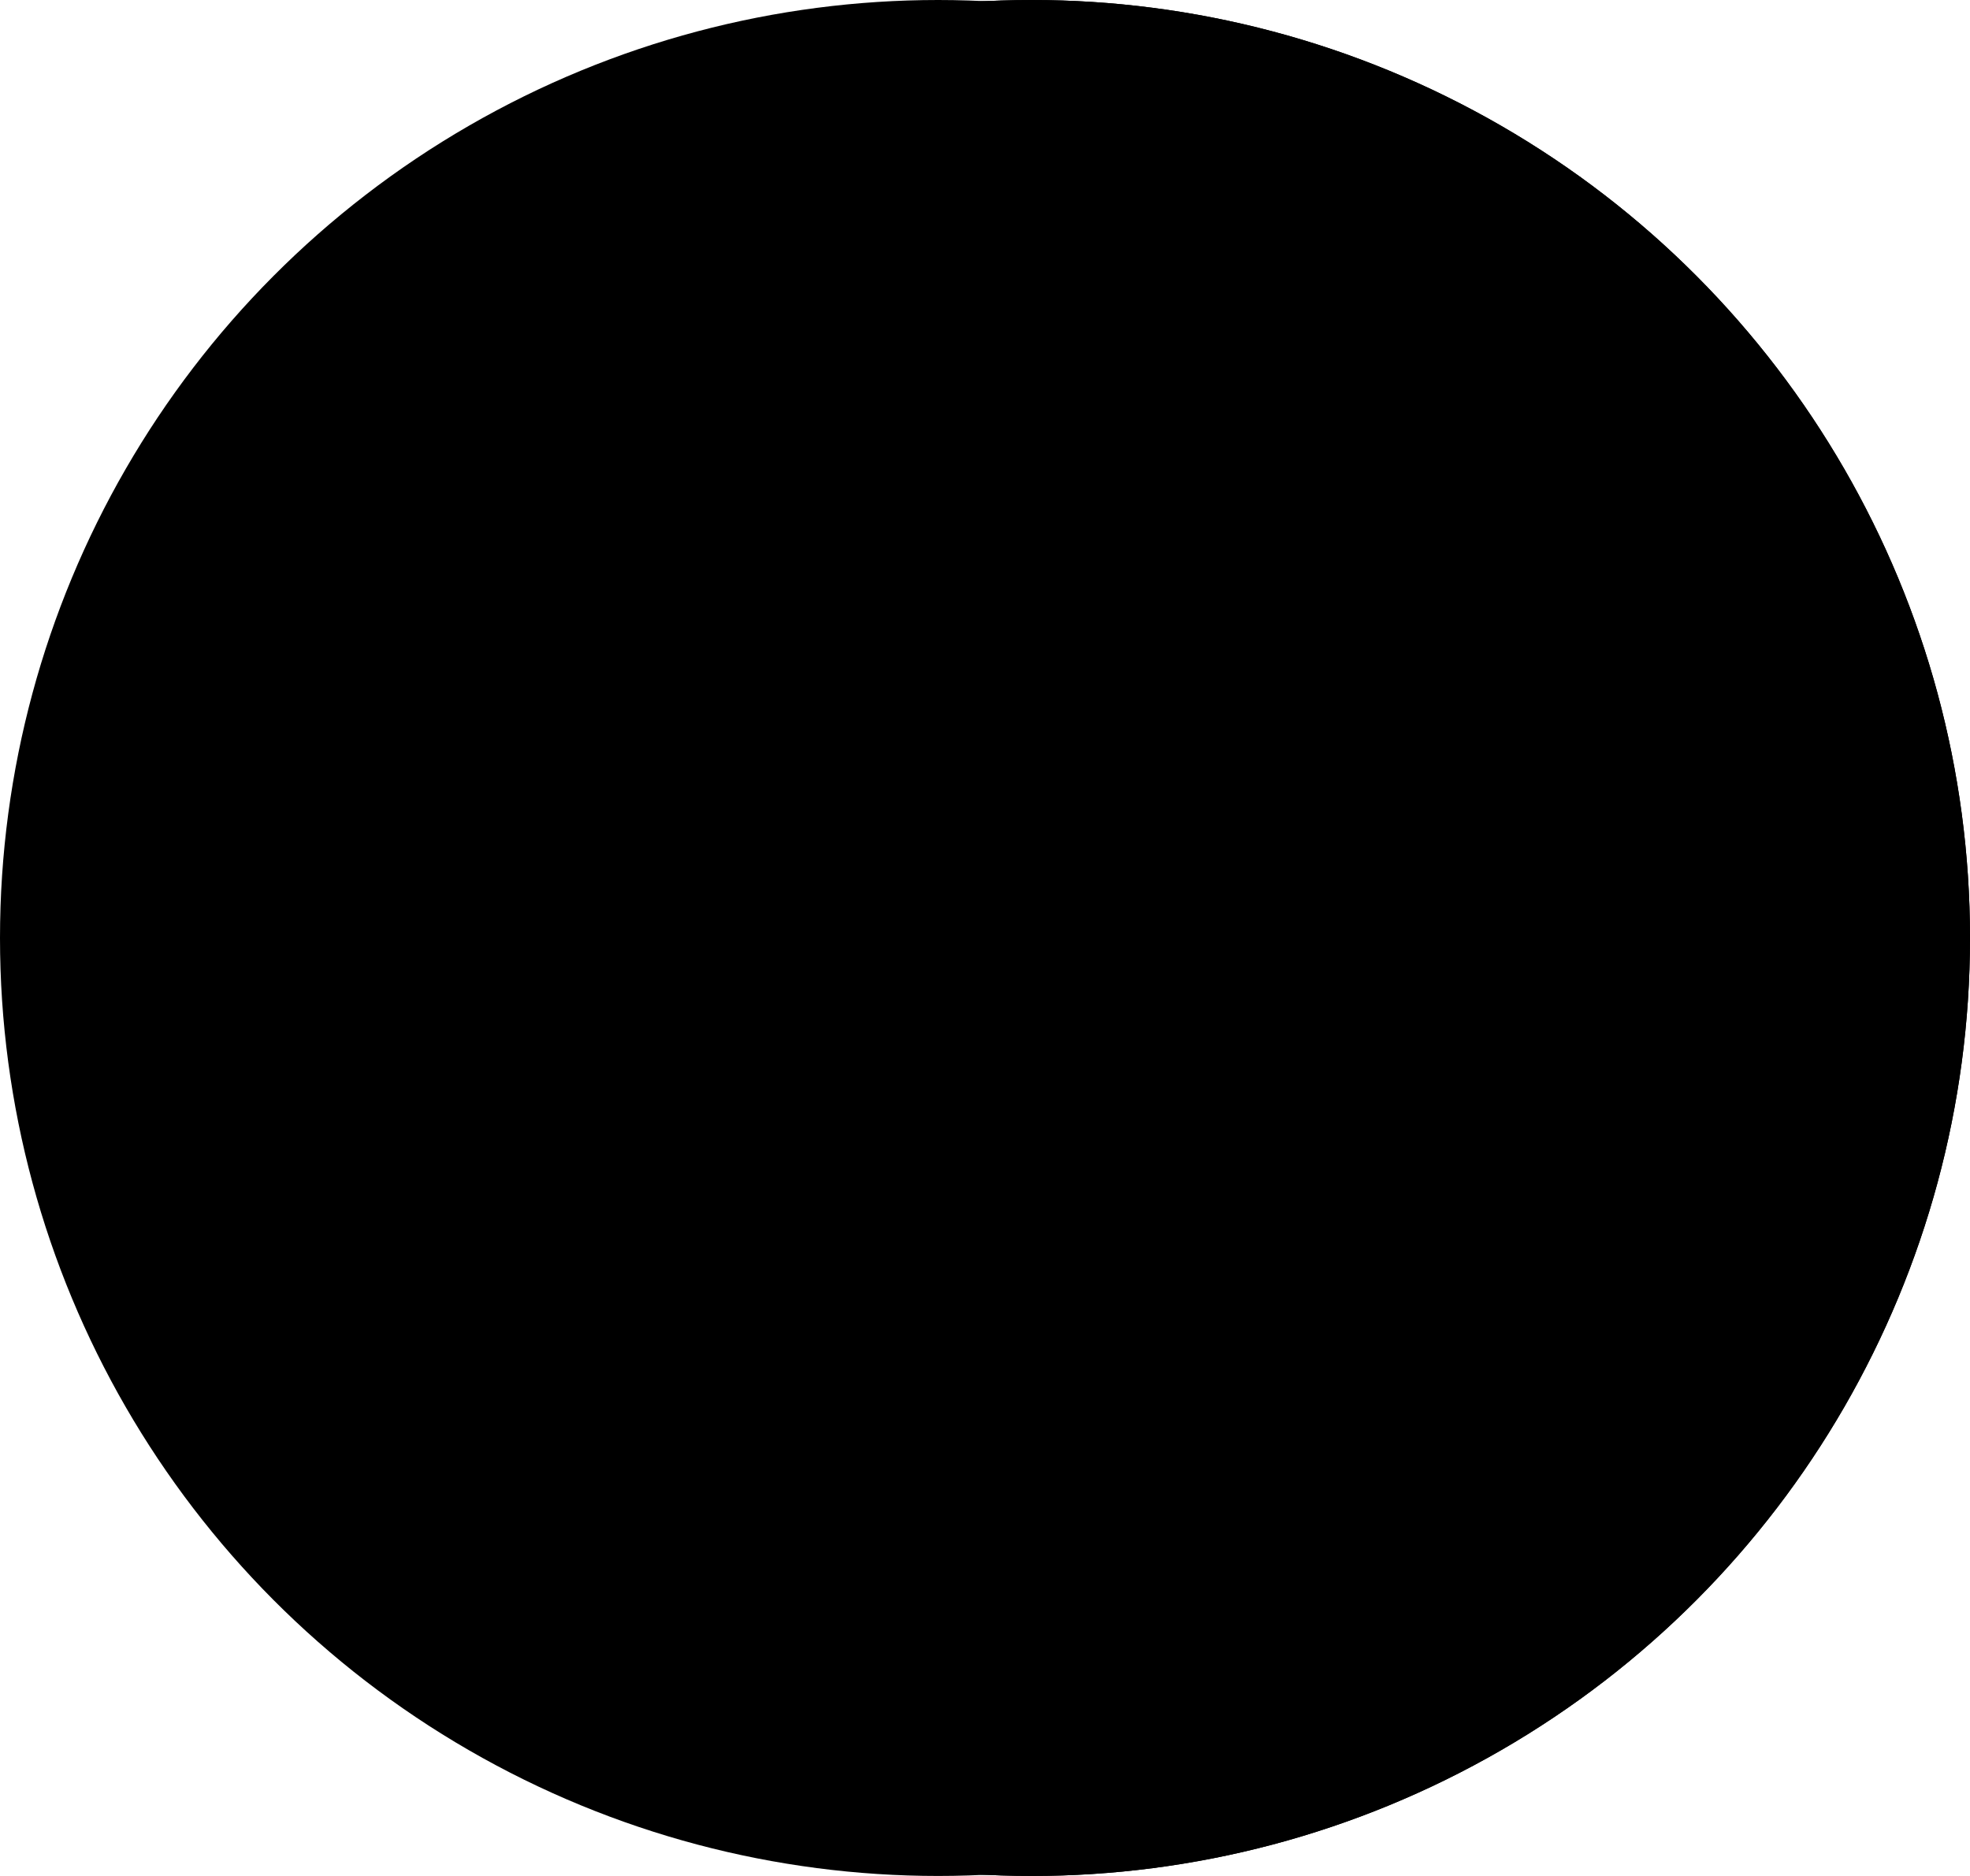 <svg xmlns="http://www.w3.org/2000/svg" version="1.1" width="21" height="20" viewBox="98 193.5 21 20"><path stroke="black" stroke-width="2" fill="none" d="M 110 203.5 L 109 203.5"/><circle cx="109" cy="203.5" r="10" fill="black"/><circle cx="109" cy="203.5" r="10" fill="black"/><circle cx="108" cy="203.5" r="10" fill="black"/></svg>